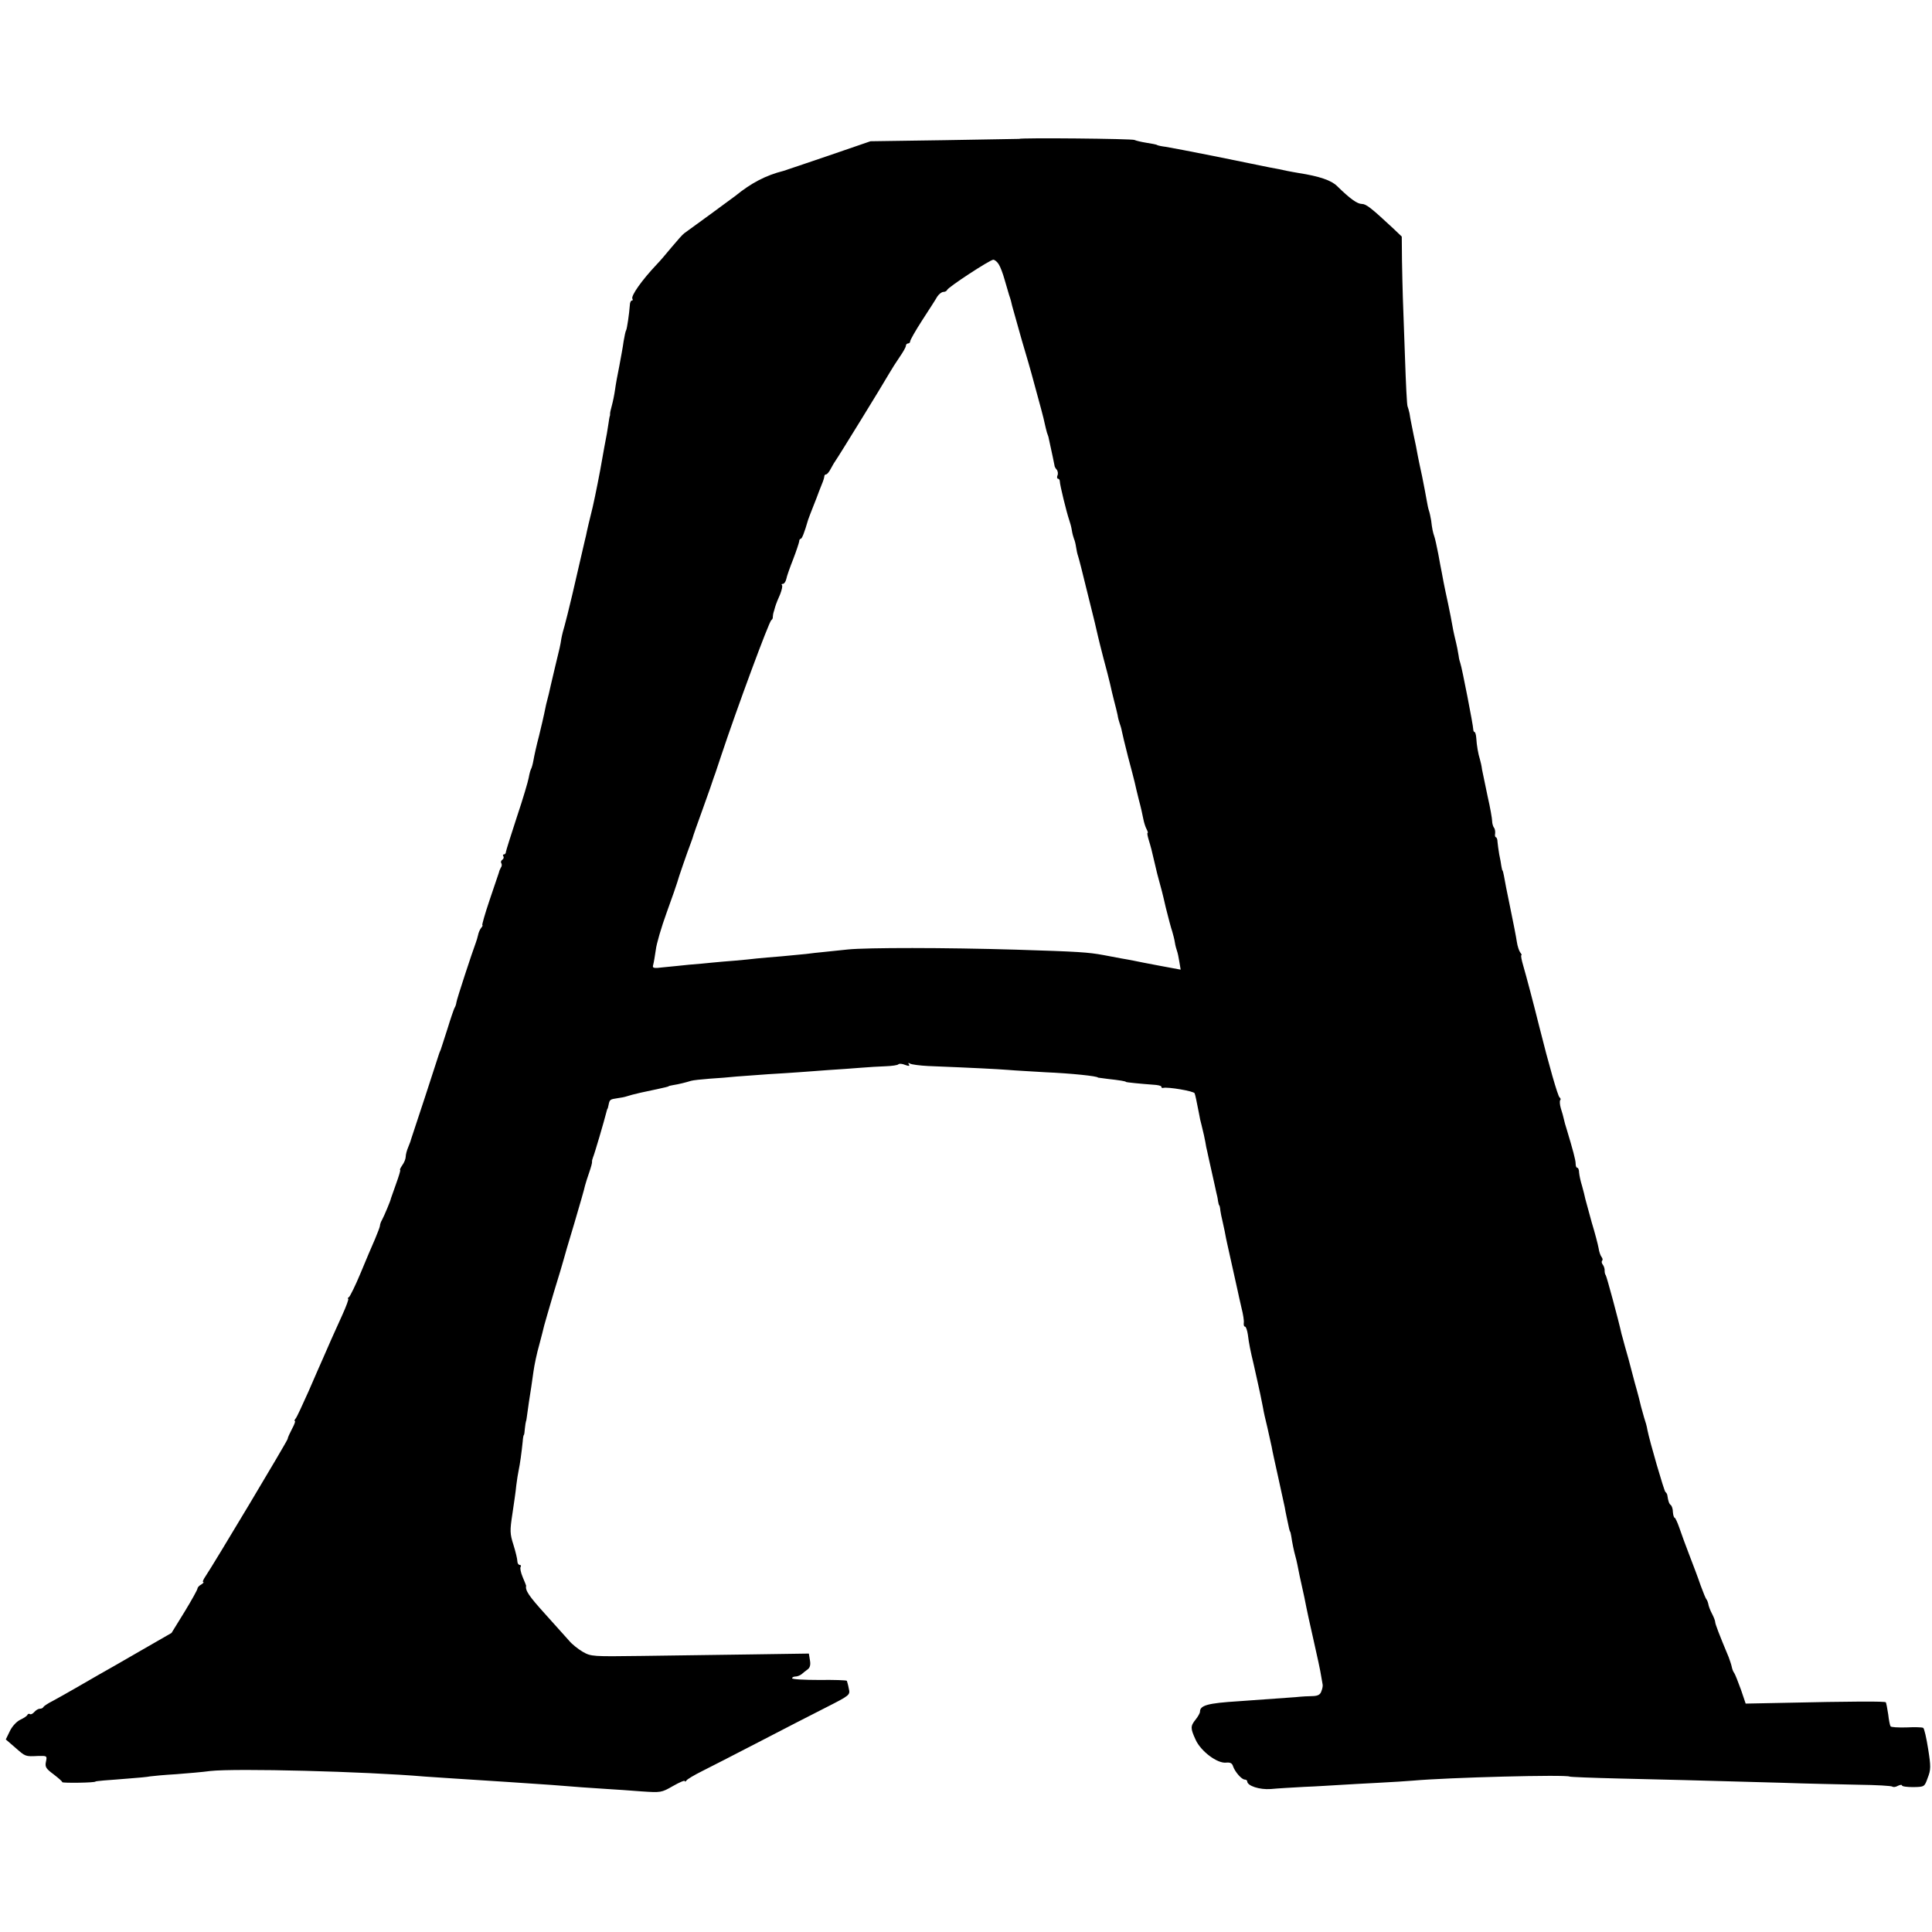 <?xml version="1.0" standalone="no"?>
<!DOCTYPE svg PUBLIC "-//W3C//DTD SVG 20010904//EN"
 "http://www.w3.org/TR/2001/REC-SVG-20010904/DTD/svg10.dtd">
<svg version="1.0" xmlns="http://www.w3.org/2000/svg"
 width="900pt" height="900pt" viewBox="0 0 900 900"
 preserveAspectRatio="xMidYMid meet">
<g transform="translate(0,900) scale(0.1,-0.1)"
fill="#000000" stroke="none">
<path d="M4747 8353 c-1 0 -157 -3 -347 -6 l-345 -5 -195 -67 c-107 -37 -202
-68 -210 -71 -83 -21 -150 -56 -225 -117 -17 -13 -226 -166 -238 -174 -7 -5
-32 -33 -57 -63 -25 -30 -56 -67 -70 -81 -71 -75 -122 -148 -114 -161 3 -5 2
-8 -3 -8 -4 0 -9 -10 -9 -22 -3 -41 -13 -108 -17 -116 -3 -4 -8 -28 -12 -52
-3 -25 -13 -76 -20 -115 -8 -38 -17 -88 -20 -111 -3 -22 -10 -56 -15 -74 -5
-18 -9 -35 -8 -39 0 -3 0 -8 -2 -11 -1 -3 -3 -16 -5 -30 -2 -14 -6 -36 -8 -50
-3 -14 -17 -90 -31 -170 -15 -80 -34 -172 -43 -205 -8 -33 -17 -69 -19 -80 -2
-11 -6 -29 -9 -40 -5 -20 -8 -36 -59 -255 -15 -63 -31 -128 -36 -145 -5 -16
-12 -43 -15 -60 -5 -33 -7 -41 -29 -131 -8 -34 -17 -72 -20 -85 -5 -25 -12
-52 -22 -91 -3 -13 -7 -32 -9 -43 -2 -11 -13 -57 -24 -103 -12 -45 -23 -96
-26 -114 -3 -17 -8 -35 -11 -40 -3 -5 -8 -23 -11 -41 -3 -17 -27 -99 -55 -182
-27 -82 -50 -156 -51 -162 0 -7 -4 -13 -9 -13 -5 0 -7 -4 -3 -9 3 -5 1 -12 -5
-16 -6 -4 -8 -11 -5 -16 4 -5 3 -15 -2 -21 -4 -7 -8 -17 -9 -23 -2 -5 -21 -63
-43 -127 -22 -65 -37 -118 -34 -118 3 0 0 -6 -6 -13 -6 -8 -12 -22 -14 -33 -2
-10 -7 -26 -10 -34 -17 -45 -90 -267 -91 -280 -1 -9 -5 -20 -9 -26 -3 -6 -18
-49 -32 -95 -15 -46 -29 -91 -32 -99 -4 -8 -7 -17 -8 -20 -1 -3 -30 -93 -65
-200 -35 -107 -65 -197 -66 -200 0 -3 -6 -18 -12 -33 -7 -16 -12 -36 -12 -45
0 -10 -7 -28 -16 -40 -8 -12 -13 -22 -10 -22 3 0 -6 -29 -19 -65 -13 -36 -24
-67 -24 -68 0 -7 -33 -85 -41 -99 -6 -10 -10 -22 -10 -28 0 -5 -11 -33 -23
-62 -13 -29 -43 -100 -67 -158 -24 -58 -49 -108 -54 -112 -6 -4 -8 -8 -4 -8 4
0 -9 -35 -28 -77 -20 -43 -42 -94 -51 -113 -8 -19 -24 -55 -35 -80 -11 -25
-43 -97 -70 -160 -28 -63 -55 -121 -60 -127 -6 -7 -8 -13 -4 -13 3 0 -3 -17
-14 -37 -11 -21 -20 -41 -20 -46 0 -8 -346 -586 -382 -639 -11 -16 -16 -28
-11 -28 4 0 0 -5 -9 -11 -10 -5 -18 -14 -18 -19 0 -5 -27 -54 -60 -108 l-61
-99 -146 -84 c-80 -46 -166 -96 -192 -110 -25 -14 -75 -43 -111 -64 -36 -21
-83 -47 -105 -59 -22 -11 -41 -24 -43 -28 -2 -5 -9 -8 -17 -8 -7 0 -18 -7 -25
-15 -7 -8 -16 -13 -20 -10 -5 3 -10 1 -12 -3 -1 -5 -16 -15 -33 -23 -17 -8
-38 -30 -49 -53 l-19 -39 44 -38 c48 -42 46 -42 106 -39 42 1 43 1 37 -27 -5
-24 0 -32 35 -58 22 -17 41 -33 41 -37 0 -5 155 -3 155 3 0 1 18 3 40 5 22 1
74 6 115 9 41 3 86 7 100 10 14 2 68 7 120 10 52 4 124 10 160 15 118 13 720
-2 1000 -26 30 -2 91 -6 135 -9 162 -10 337 -22 455 -30 96 -8 193 -15 260
-19 36 -2 107 -7 158 -11 91 -6 93 -6 147 25 30 17 55 28 55 23 0 -4 4 -3 8 3
4 6 36 25 72 43 36 18 155 79 265 136 110 57 251 130 313 161 112 57 113 58
106 88 -3 17 -8 33 -9 36 -2 3 -60 5 -129 4 -69 0 -126 3 -126 8 0 4 7 8 15 8
9 0 21 5 28 10 7 6 19 16 29 23 11 8 15 21 11 43 l-5 31 -271 -4 c-150 -2
-378 -5 -507 -7 -230 -3 -236 -3 -275 19 -22 13 -51 36 -64 52 -14 15 -64 72
-113 126 -74 82 -92 108 -87 130 0 1 -7 19 -16 40 -9 21 -13 42 -10 47 4 6 1
10 -4 10 -6 0 -11 8 -11 18 0 9 -8 43 -18 75 -17 53 -17 66 -5 145 7 48 16
107 18 132 3 25 8 56 11 70 6 27 14 85 19 135 1 17 4 30 5 30 2 0 4 14 5 30 2
17 4 31 5 33 1 1 3 10 4 20 2 19 17 119 21 142 1 8 6 40 10 70 4 30 16 87 27
125 10 39 21 79 23 90 3 11 23 81 45 155 23 74 43 142 45 150 2 8 24 85 50
170 25 85 48 164 50 176 3 12 12 40 20 63 8 23 14 45 13 49 -1 4 2 14 5 22 6
13 51 166 62 210 2 8 4 15 5 15 1 0 3 8 5 18 5 25 7 26 41 31 16 2 36 6 44 9
8 3 38 11 65 17 28 6 61 13 75 16 14 3 32 7 40 9 8 2 15 4 15 5 0 1 9 3 20 5
26 4 62 13 84 20 10 3 49 7 87 10 38 2 94 7 124 10 30 2 98 7 150 11 52 3 115
7 140 9 25 2 86 6 135 10 50 3 119 8 155 11 36 3 88 6 117 7 28 1 55 5 58 9 4
4 18 3 32 -3 17 -6 22 -6 17 3 -5 7 -3 8 6 3 7 -4 45 -9 84 -11 224 -9 317
-14 371 -18 33 -3 112 -7 175 -11 118 -5 245 -18 245 -25 0 0 20 -3 45 -6 55
-6 85 -11 85 -14 0 -2 71 -9 127 -13 21 -1 38 -5 38 -9 0 -5 3 -7 8 -6 21 6
144 -15 147 -25 4 -11 8 -31 21 -97 2 -14 7 -36 11 -50 11 -44 13 -55 18 -80
2 -14 6 -34 9 -45 2 -11 12 -54 21 -95 9 -41 19 -84 21 -95 3 -11 7 -29 8 -40
2 -11 4 -20 6 -20 1 0 4 -11 5 -25 2 -14 6 -32 8 -40 2 -8 7 -33 12 -55 4 -22
9 -47 11 -55 3 -13 37 -165 50 -225 2 -11 10 -45 17 -76 8 -31 13 -63 11 -72
-1 -10 1 -17 6 -17 4 0 10 -17 13 -37 5 -41 12 -76 27 -138 12 -54 33 -147 36
-165 2 -8 5 -26 8 -40 2 -14 11 -54 20 -90 8 -36 17 -76 20 -90 2 -14 16 -77
30 -140 14 -63 28 -127 31 -142 4 -25 10 -50 20 -98 2 -8 4 -15 5 -15 1 0 3
-9 5 -20 4 -29 13 -72 19 -93 3 -9 7 -28 10 -42 3 -14 7 -36 10 -50 3 -14 8
-36 11 -50 3 -14 8 -36 11 -50 3 -14 7 -34 9 -45 2 -11 17 -81 34 -155 17 -74
33 -149 35 -165 3 -17 6 -35 7 -40 2 -6 0 -20 -5 -32 -5 -17 -16 -23 -39 -24
-18 0 -54 -2 -82 -5 -122 -9 -186 -13 -265 -19 -144 -9 -180 -19 -180 -49 0
-6 -9 -22 -20 -36 -25 -31 -25 -41 0 -95 24 -53 101 -111 142 -106 19 2 28 -3
32 -17 9 -26 40 -62 55 -62 6 0 11 -4 11 -8 0 -21 57 -40 110 -36 30 3 100 7
155 10 55 2 129 7 165 9 36 2 117 7 180 10 63 3 135 8 160 10 167 15 715 29
732 19 3 -2 107 -6 230 -9 216 -5 342 -8 763 -20 110 -4 268 -7 352 -9 84 -1
155 -5 159 -9 4 -3 15 -2 25 4 11 5 19 6 19 2 0 -5 24 -8 52 -8 53 1 53 1 68
43 15 38 15 53 2 135 -8 51 -18 95 -23 98 -5 3 -41 4 -79 2 -38 -1 -71 1 -73
5 -3 4 -8 29 -11 56 -4 27 -9 52 -11 56 -3 5 -145 5 -501 -3 l-152 -3 -22 65
c-13 36 -27 71 -31 77 -5 6 -10 19 -12 30 -2 10 -9 30 -14 44 -44 105 -63 155
-63 164 0 6 -7 24 -15 39 -8 15 -16 36 -17 45 -2 9 -6 19 -9 22 -3 3 -15 32
-27 65 -11 33 -35 96 -52 140 -17 44 -38 101 -47 128 -9 26 -19 47 -22 47 -3
0 -7 12 -8 26 0 15 -5 29 -10 33 -7 5 -12 17 -16 46 -1 6 -5 12 -9 15 -6 5
-73 234 -84 290 -2 14 -9 39 -15 56 -5 17 -11 40 -14 50 -2 10 -15 62 -30 114
-14 52 -27 102 -29 110 -2 8 -10 35 -17 60 -7 25 -13 50 -15 55 -15 68 -70
271 -74 275 -3 3 -5 12 -5 20 1 8 -3 21 -8 28 -6 7 -7 15 -4 19 4 3 3 11 -2
17 -5 6 -12 25 -14 41 -3 17 -17 71 -32 120 -14 50 -27 99 -30 110 -2 11 -9
38 -15 60 -7 22 -13 50 -14 63 0 12 -4 22 -8 22 -5 0 -8 8 -8 19 0 17 -13 65
-41 158 -6 18 -12 40 -14 50 -2 10 -8 32 -14 50 -5 17 -6 34 -3 38 4 3 2 9 -3
13 -8 6 -49 148 -95 332 -24 97 -61 237 -74 281 -8 27 -12 49 -9 49 3 0 1 6
-5 13 -5 6 -13 29 -16 50 -3 21 -17 93 -31 160 -14 67 -27 133 -29 147 -3 14
-5 25 -7 25 -1 0 -3 9 -5 20 -1 11 -6 36 -10 55 -3 19 -7 45 -8 58 0 12 -4 22
-8 22 -3 0 -5 8 -3 18 1 9 -1 22 -6 27 -4 6 -8 20 -8 30 0 11 -9 63 -21 115
-11 52 -23 109 -26 125 -2 17 -7 38 -10 48 -8 25 -15 65 -17 100 -1 15 -5 27
-8 27 -3 0 -6 6 -6 13 0 17 -53 289 -60 307 -3 8 -7 24 -8 35 -3 19 -7 42 -20
95 -3 14 -8 36 -10 50 -2 14 -11 58 -19 97 -9 40 -18 85 -21 100 -3 16 -7 37
-9 48 -2 11 -10 49 -16 85 -7 36 -15 72 -18 80 -7 20 -11 39 -15 75 -3 17 -7
37 -10 45 -3 8 -8 31 -11 50 -3 19 -13 69 -21 110 -9 41 -18 84 -20 95 -2 11
-6 32 -9 48 -3 15 -8 38 -11 52 -3 14 -7 36 -10 50 -3 14 -7 36 -9 50 -3 13
-7 28 -9 32 -3 5 -8 107 -12 228 -4 121 -9 247 -10 280 -1 33 -3 110 -4 172
l-1 111 -42 40 c-100 93 -124 112 -144 112 -21 0 -55 24 -115 83 -27 27 -83
46 -179 61 -14 2 -38 7 -55 10 -16 4 -52 11 -80 16 -27 6 -140 28 -250 51
-110 22 -215 42 -234 45 -18 2 -36 6 -40 8 -3 3 -26 7 -51 11 -25 4 -49 10
-55 13 -8 6 -533 11 -538 5z m-94 -585 c8 -13 19 -43 26 -68 7 -25 17 -58 22
-75 6 -16 12 -39 14 -50 3 -11 23 -83 45 -160 23 -77 43 -147 45 -155 43 -157
57 -209 61 -230 3 -14 8 -34 11 -45 4 -11 8 -22 8 -25 16 -72 26 -121 27 -127
0 -5 4 -14 10 -20 6 -7 8 -20 4 -28 -3 -8 -2 -15 3 -15 4 0 8 -6 8 -12 0 -17
32 -146 43 -178 5 -14 11 -36 13 -50 2 -14 7 -32 10 -40 4 -8 8 -26 10 -40 2
-14 6 -32 9 -40 3 -8 22 -82 42 -165 36 -144 41 -165 51 -210 2 -11 14 -56 25
-100 12 -44 26 -98 31 -120 5 -22 13 -58 19 -80 6 -22 13 -51 16 -65 2 -14 7
-32 10 -40 3 -8 8 -24 10 -36 2 -11 15 -65 29 -120 15 -54 28 -108 31 -119 2
-11 11 -47 19 -80 9 -33 18 -73 21 -90 3 -16 10 -38 15 -47 5 -10 8 -18 5 -18
-3 0 0 -15 5 -32 11 -37 13 -43 29 -113 6 -27 15 -63 20 -80 5 -16 19 -70 30
-120 12 -49 26 -101 31 -115 4 -14 10 -36 12 -50 2 -14 7 -32 10 -40 3 -8 8
-31 11 -51 l6 -36 -97 18 c-54 10 -109 21 -123 24 -14 3 -38 7 -55 10 -16 3
-55 10 -85 16 -71 13 -115 16 -405 25 -334 10 -696 10 -785 1 -41 -4 -93 -10
-115 -12 -22 -2 -58 -6 -80 -9 -22 -2 -74 -7 -115 -11 -41 -3 -93 -8 -115 -10
-22 -3 -67 -7 -100 -10 -33 -2 -80 -7 -105 -9 -25 -3 -74 -7 -110 -10 -36 -4
-89 -9 -119 -12 -48 -6 -53 -4 -48 12 3 11 8 42 12 69 3 28 26 106 51 175 25
69 47 132 49 140 3 14 48 144 62 180 3 8 7 20 9 25 1 6 23 69 49 140 26 72 48
135 49 140 2 6 6 17 9 25 3 8 14 42 25 75 75 226 224 628 235 636 5 3 8 10 7
15 0 5 2 18 6 29 3 11 7 25 9 30 2 6 10 26 19 46 8 20 12 39 9 43 -4 3 -2 6 4
6 6 0 13 10 16 23 2 12 17 54 32 92 15 39 27 76 28 83 0 6 3 12 7 12 6 0 17
28 35 90 3 8 16 43 25 65 8 19 21 54 25 65 1 3 7 18 13 33 7 16 12 33 12 38 0
5 4 9 8 9 5 0 15 12 23 28 8 15 18 32 22 37 10 13 223 359 249 405 11 19 33
54 49 77 16 23 29 46 29 52 0 6 5 11 10 11 6 0 10 5 10 10 0 6 25 50 56 98 31
48 63 97 70 110 8 12 21 22 28 22 8 0 16 4 18 9 4 13 200 141 215 141 7 0 19
-10 26 -22z"/>
</g>
</svg>
